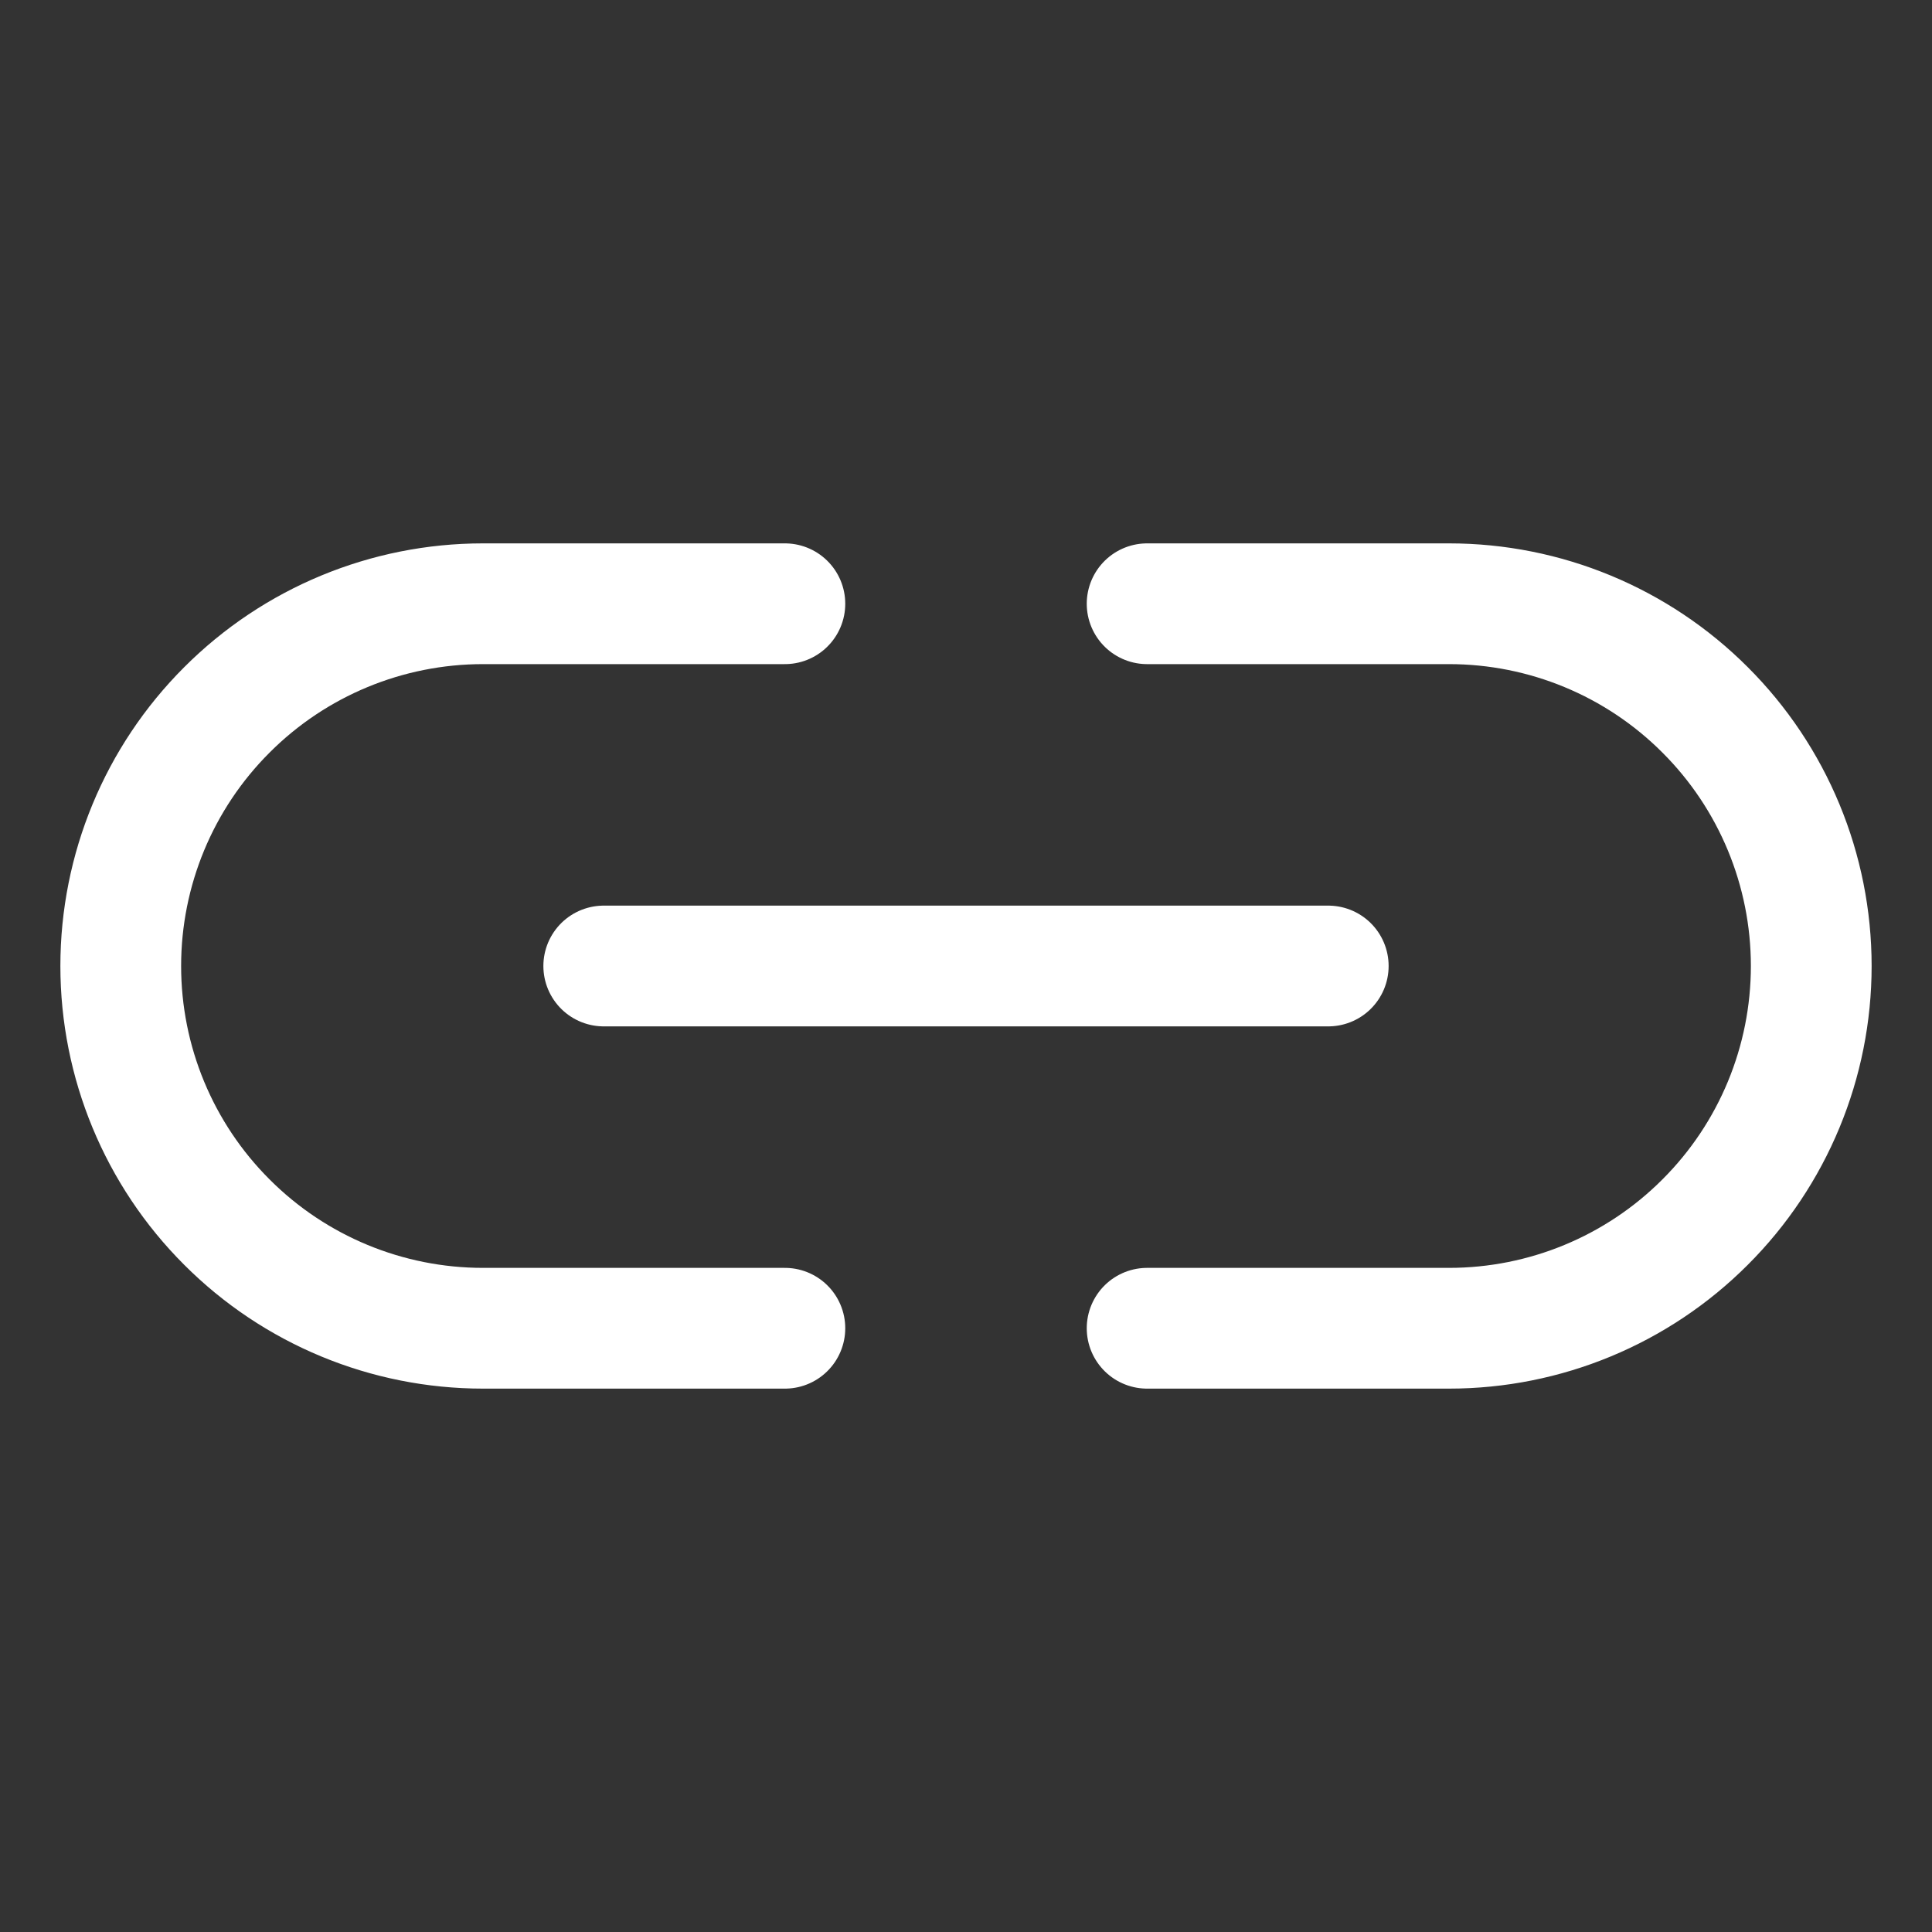 <svg width="16" height="16" viewBox="0 0 16 16" fill="none" xmlns="http://www.w3.org/2000/svg">
<rect x="0" y="0" width="16" height="16" fill="#333333" stroke="none"/>
<path d="M5 8H11" stroke="white" stroke-linecap="round" stroke-linejoin="round"/>
<path d="M6.5 11H4C3.204 11 2.441 10.684 1.879 10.121C1.316 9.559 1 8.796 1 8C1 7.204 1.316 6.441 1.879 5.879C2.441 5.316 3.204 5 4 5H6.5" stroke="white" stroke-linecap="round" stroke-linejoin="round"/>
<path d="M9.5 11H12C12.796 11 13.559 10.684 14.121 10.121C14.684 9.559 15 8.796 15 8C15 7.204 14.684 6.441 14.121 5.879C13.559 5.316 12.796 5 12 5H9.5" stroke="white" stroke-linecap="round" stroke-linejoin="round"/>
</svg>

